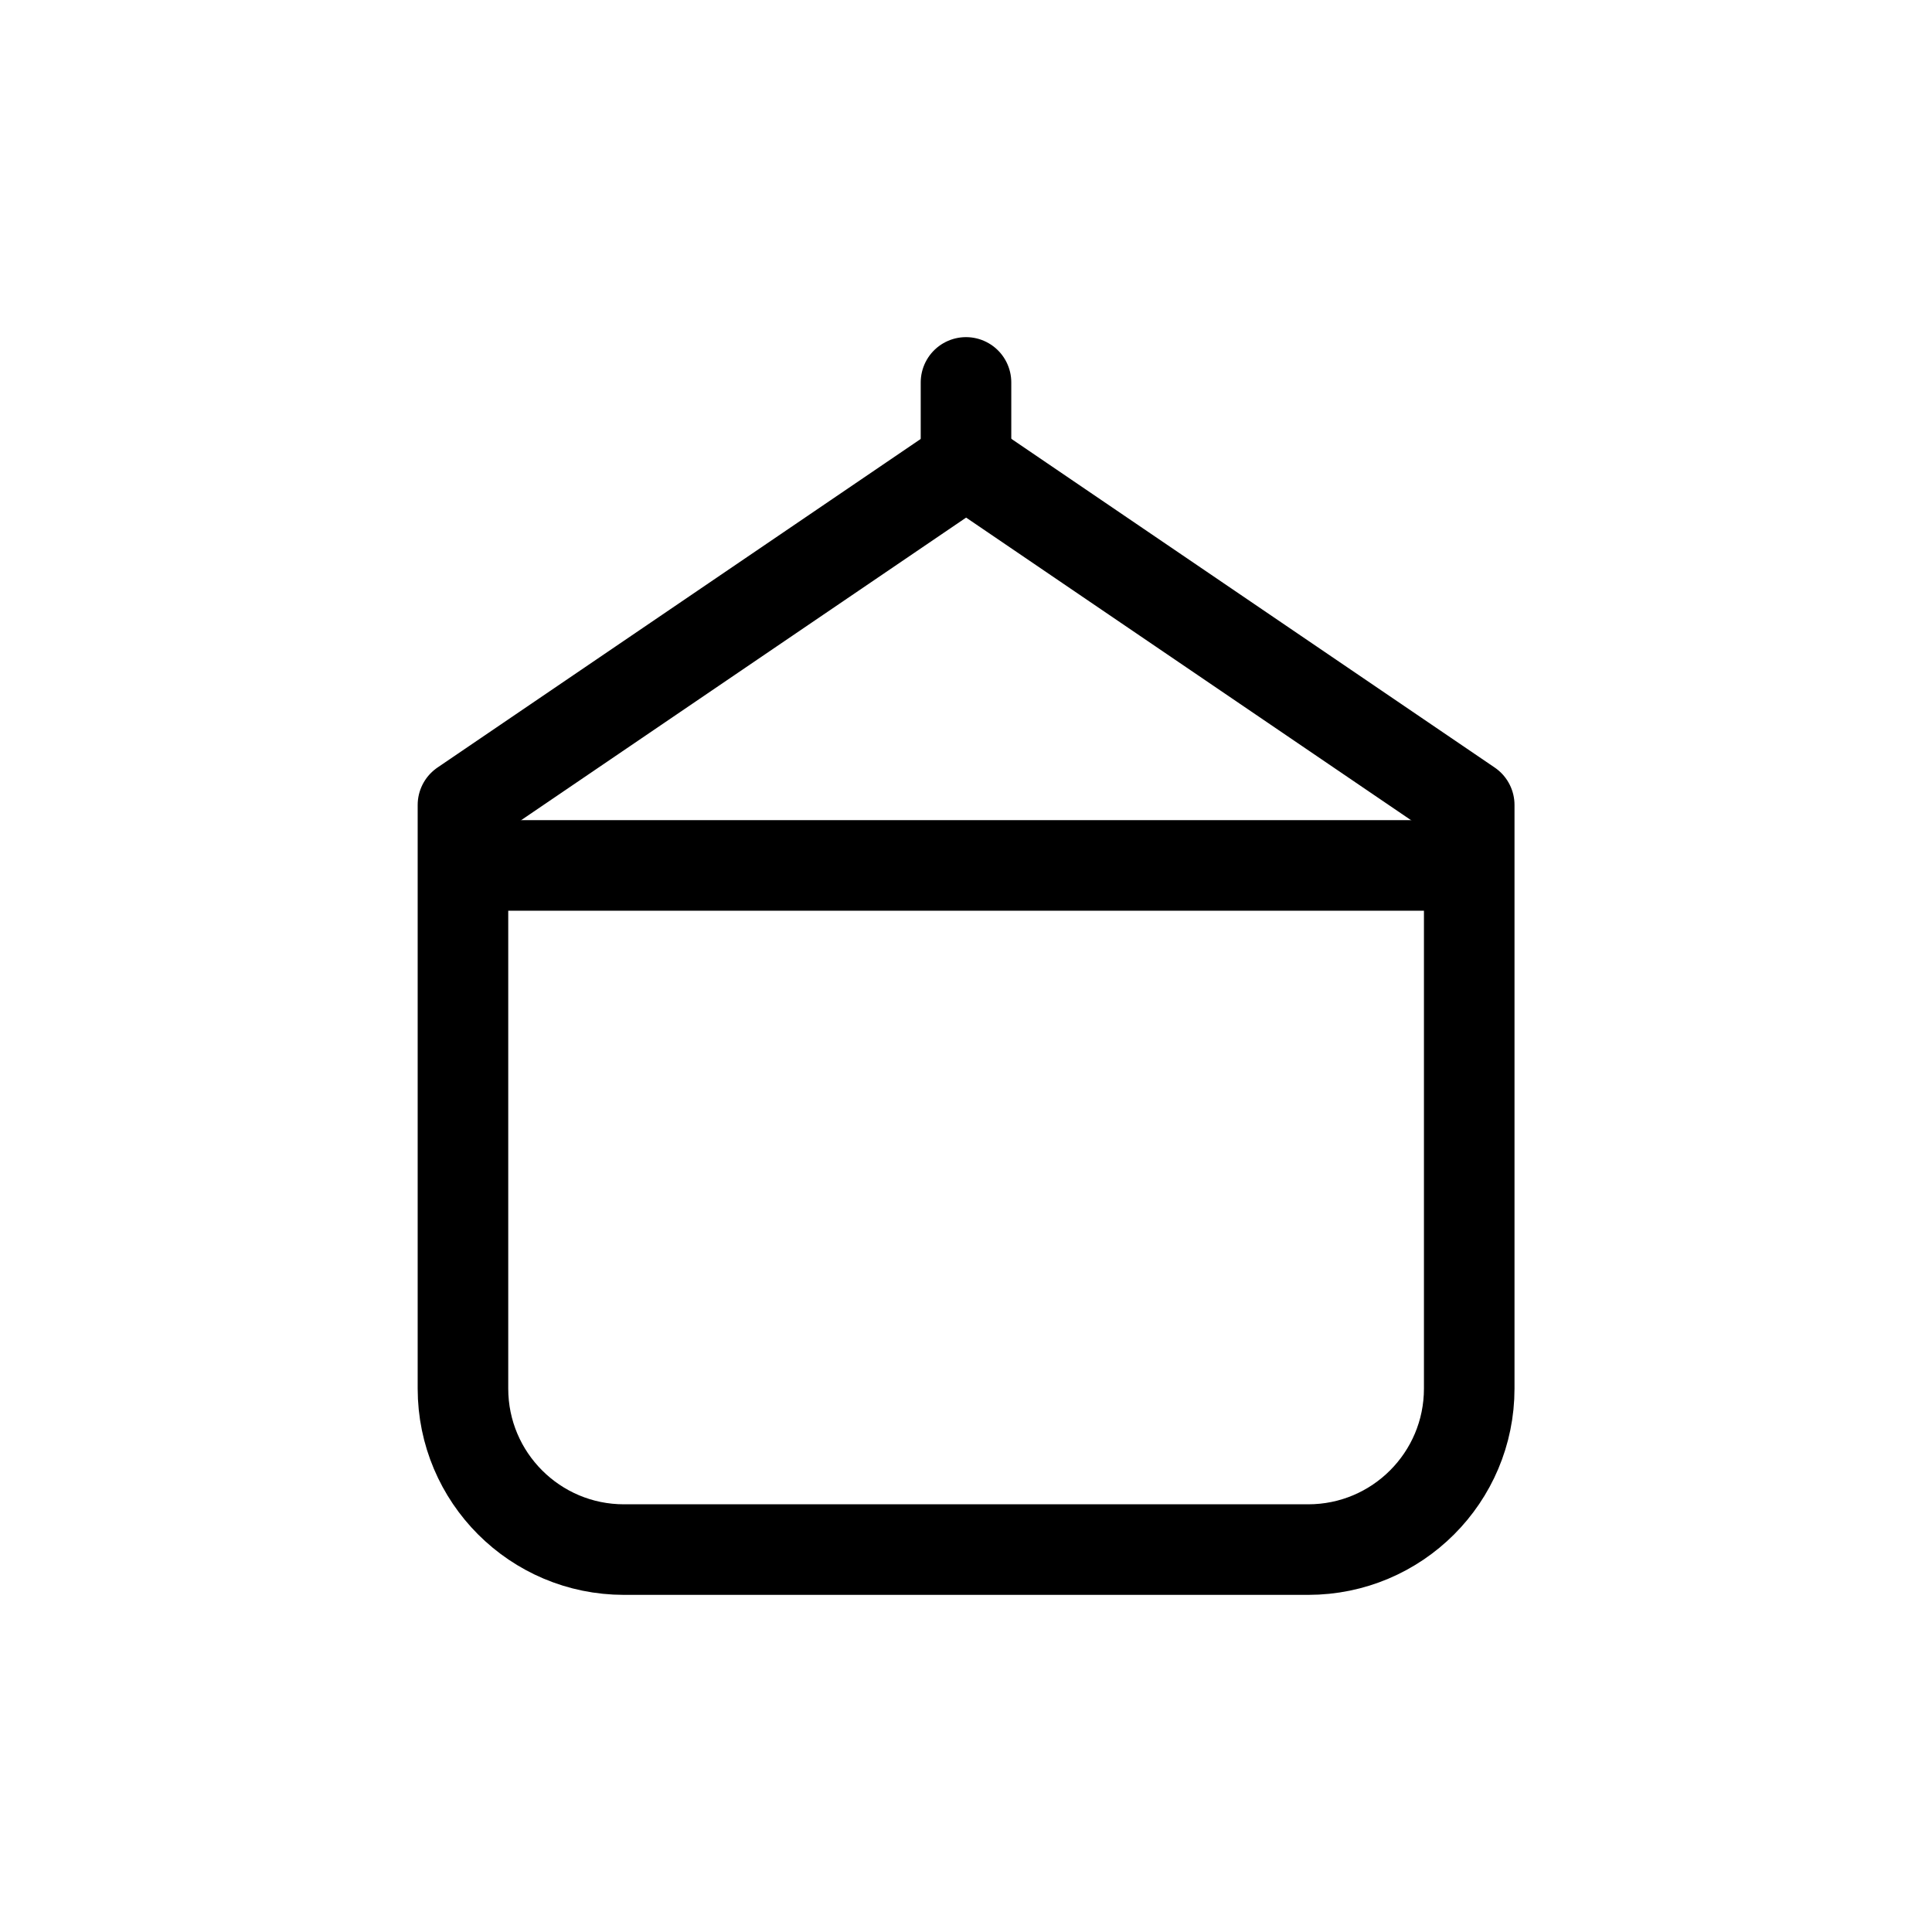 <?xml version="1.0" encoding="UTF-8"?> <svg xmlns="http://www.w3.org/2000/svg" width="32" height="32" viewBox="0 0 32 32" fill="none"><path d="M21.668 25.666H10.335C8.862 25.666 7.668 24.472 7.668 22.999V13.333L16.002 7.666L24.335 13.333V22.999C24.335 24.472 23.141 25.666 21.668 25.666Z" stroke="black" stroke-width="1.5" stroke-linecap="round" stroke-linejoin="round"></path><path d="M8 14.334H24" stroke="black" stroke-width="1.5" stroke-linecap="round" stroke-linejoin="round"></path><path d="M16 7.667V6.334" stroke="black" stroke-width="1.5" stroke-linecap="round" stroke-linejoin="round"></path></svg> 
